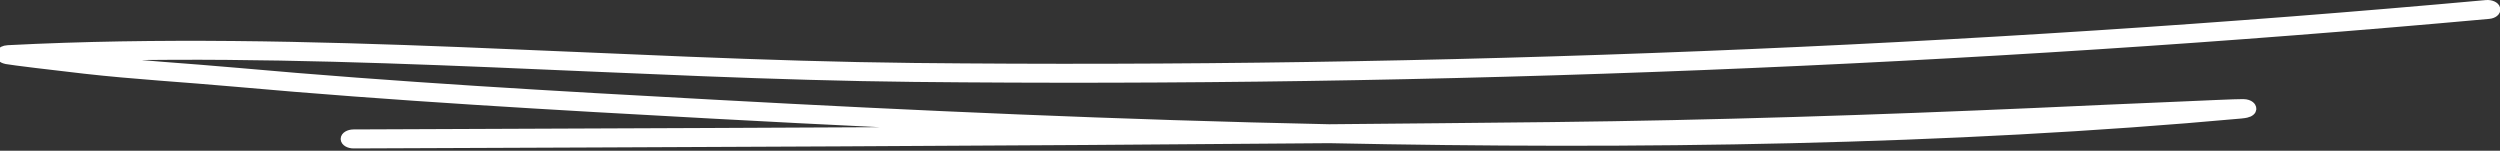 <?xml version="1.0" encoding="UTF-8"?> <svg xmlns="http://www.w3.org/2000/svg" width="282" height="17" viewBox="0 0 282 17" fill="none"><rect x="0" y="0" width="282" height="17" fill="#333333" stroke="none"/><path fill-rule="evenodd" clip-rule="evenodd" d="M119.574 14.735C106.347 14.219 93.275 13.583 80.528 12.889C62.483 11.906 44.446 10.89 26.517 9.281C20.873 8.772 15.142 8.45 9.533 7.815C6.013 7.417 1.345 6.85 0.732 6.731C0.412 6.663 0.272 6.562 0.227 6.528C-0.091 6.291 -0.033 6.062 0.146 5.884C0.218 5.808 0.4 5.621 0.906 5.596C34.703 3.86 69.262 7.248 103.1 7.603C161.781 8.213 222.241 5.791 280.456 0.505C280.965 0.463 281.459 0.675 281.529 0.988C281.614 1.293 281.247 1.59 280.739 1.632C222.425 6.926 161.866 9.357 103.072 8.739C71.536 8.408 39.378 5.435 7.799 6.451C8.524 6.536 9.236 6.621 9.885 6.697C15.471 7.332 21.178 7.646 26.799 8.154C44.69 9.763 62.691 10.78 80.712 11.754C103.072 12.974 126.406 14.024 149.924 14.515C158.337 14.439 166.722 14.363 175.107 14.27C193.246 14.066 211.47 13.473 229.567 12.677C235.016 12.431 240.465 12.177 245.914 11.957C247.721 11.881 252.379 11.661 253.029 11.678C253.833 11.695 253.988 12.101 254.003 12.169C254.045 12.321 254.017 12.533 253.621 12.711C253.579 12.736 253.325 12.821 252.76 12.872C219.855 15.87 184.72 16.37 149.952 15.65C113.278 15.964 76.463 16.099 39.882 16.243C39.358 16.243 38.931 15.989 38.926 15.676C38.923 15.362 39.346 15.108 39.869 15.1C66.357 14.998 92.979 14.896 119.574 14.735Z" fill="white" stroke="white"></path></svg> 